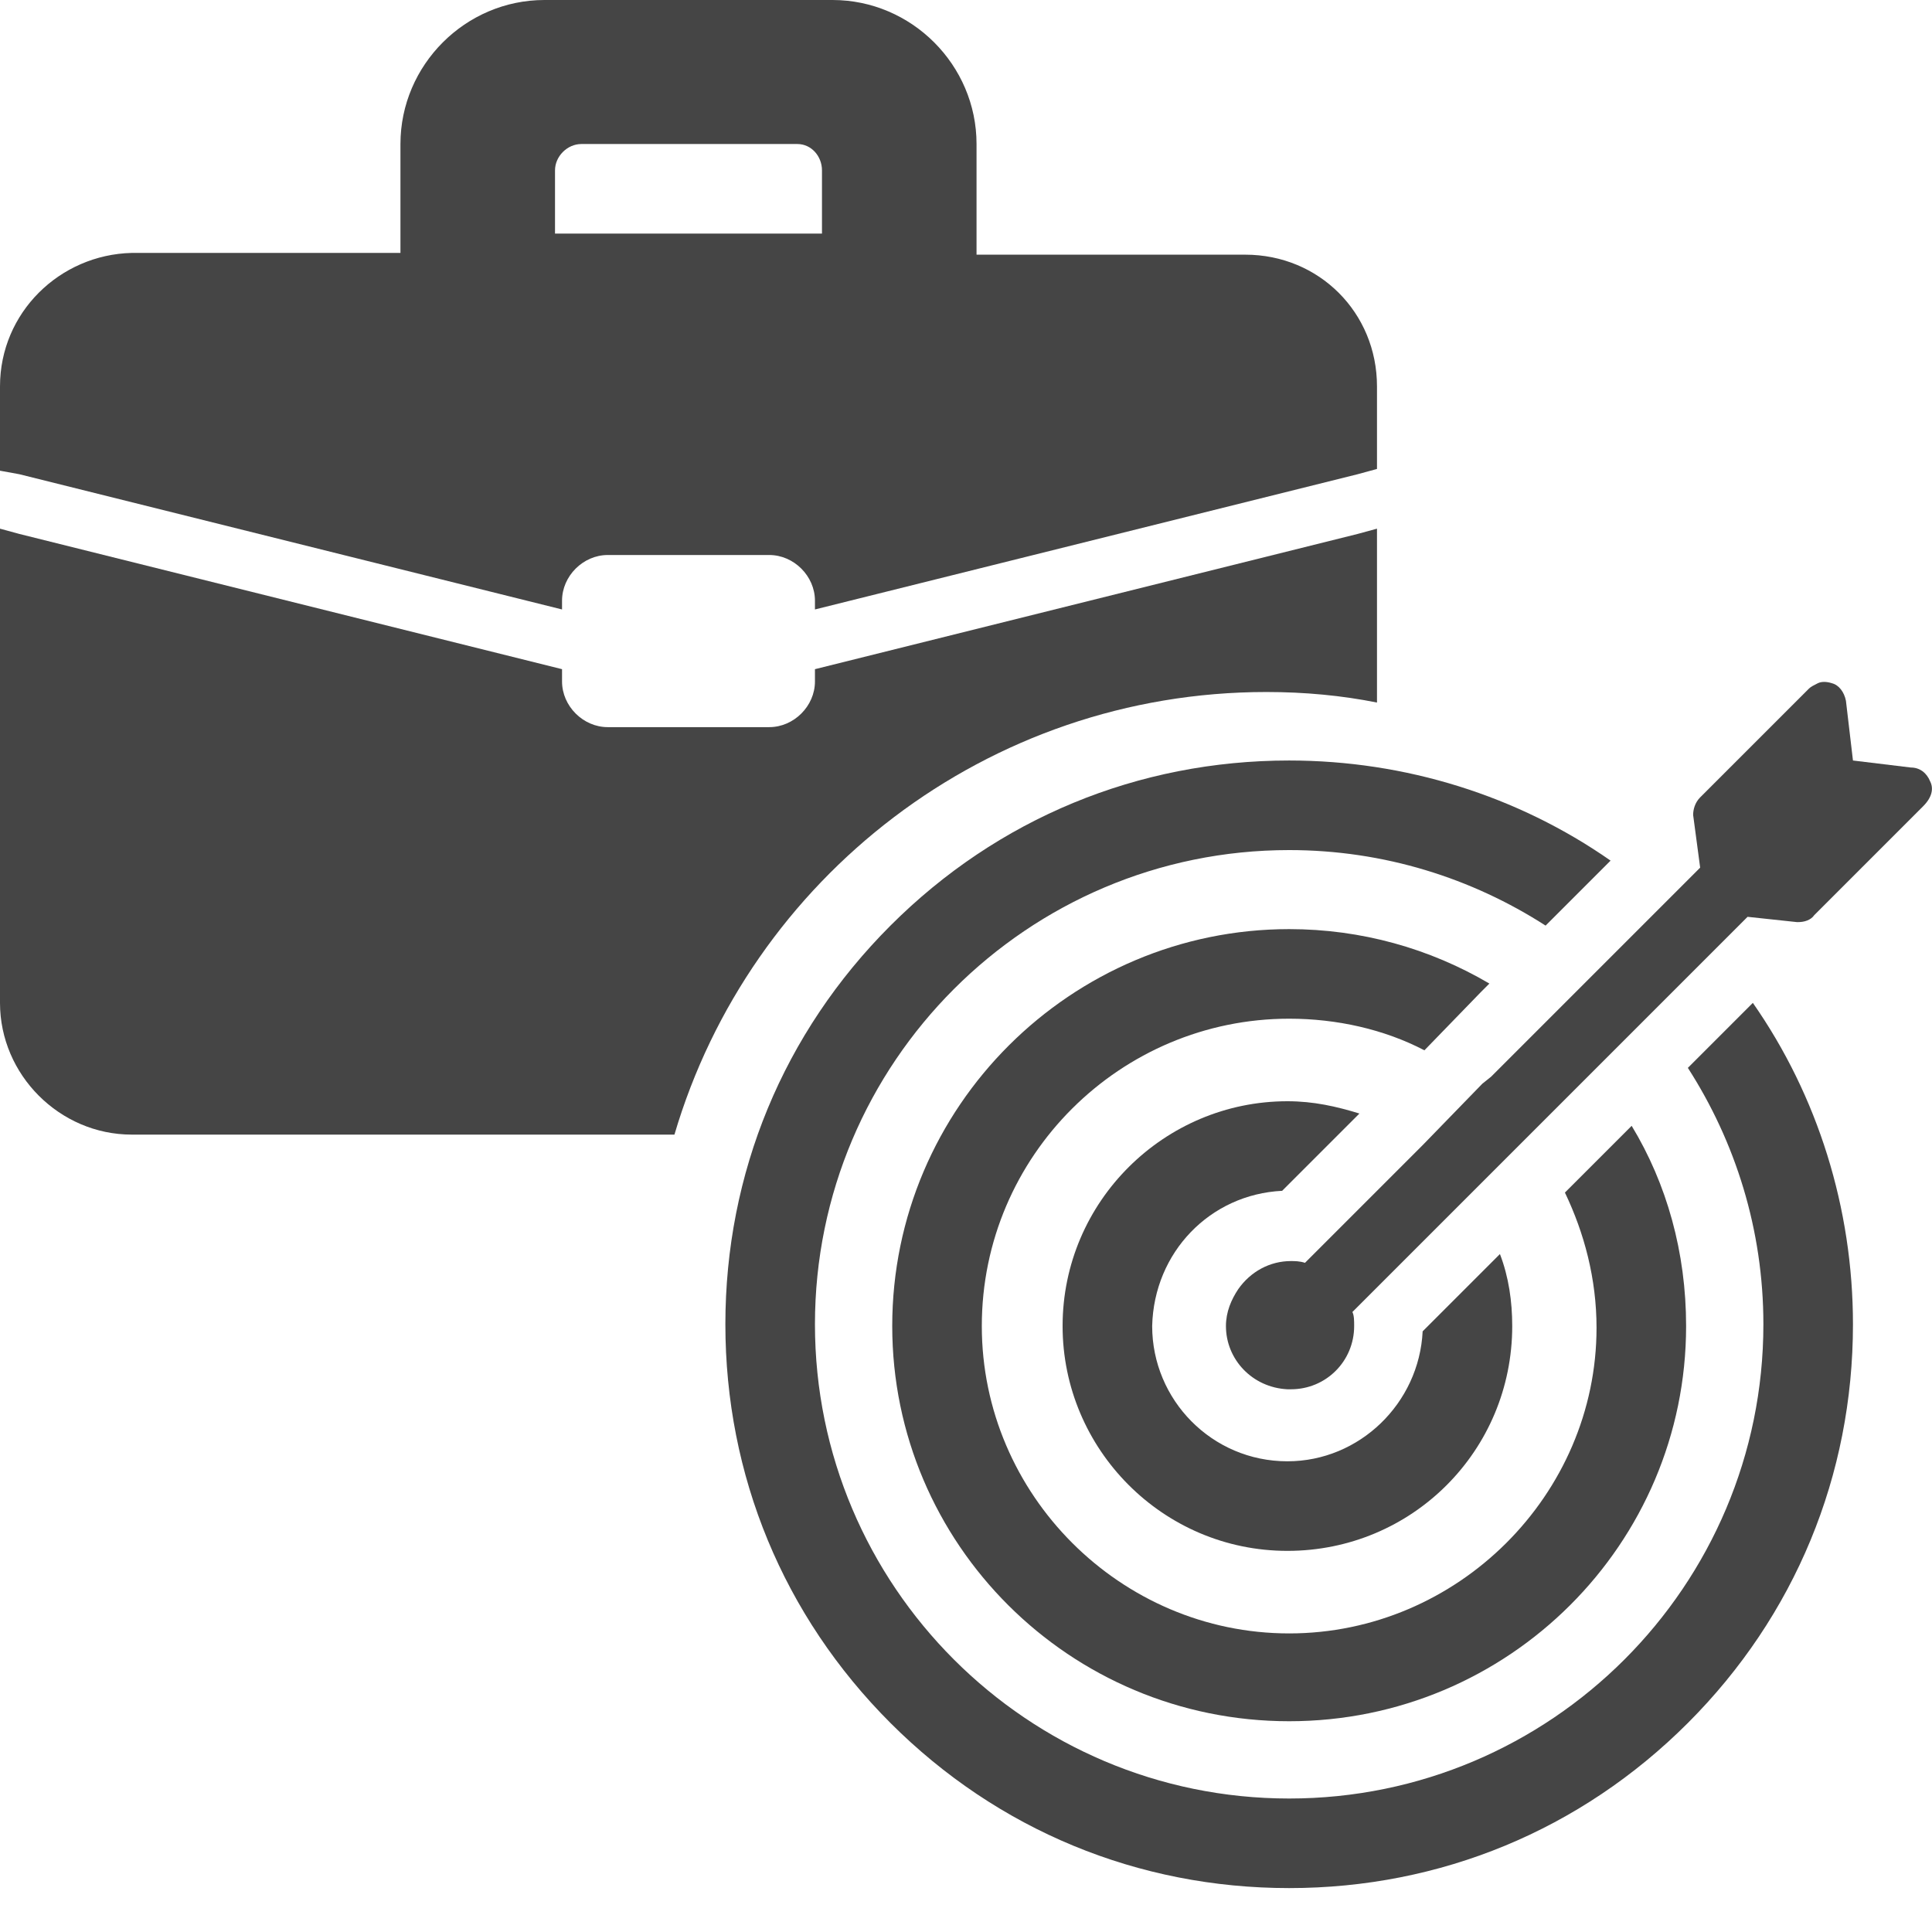<?xml version="1.0" encoding="utf-8"?>
<!-- Generator: Adobe Illustrator 23.1.1, SVG Export Plug-In . SVG Version: 6.00 Build 0)  -->
<svg version="1.1" id="Layer_1" xmlns="http://www.w3.org/2000/svg" xmlns:xlink="http://www.w3.org/1999/xlink" x="0px" y="0px"
	 viewBox="0 0 110 110" style="enable-background:new 0 0 110 110;" xml:space="preserve">
<style type="text/css">
	.st0{fill:#454545;}
	.st1{fill:#484441;}
	.st2{fill:#FFFFFF;}
	.st3{fill-rule:evenodd;clip-rule:evenodd;fill:#454545;}
	.st4{fill:#FDFDFC;}
	.st5{fill:#1F4A7C;}
	.st6{fill:#1F4A7C;stroke:#1F4A7C;stroke-miterlimit:10;}
	.st7{fill:#F8F9FA;}
	.st8{fill:#F3F2F2;}
	.st9{fill:#4D843D;}
	.st10{fill:#FFFFFF;stroke:#FFFFFF;stroke-width:0.432;stroke-miterlimit:10;}
	.st11{fill:#D7D5D3;}
	.st12{fill:#9ECD53;}
	.st13{fill:#D5D4D2;}
	.st14{fill:#4CACD1;}
	.st15{fill:#4DACD0;}
	.st16{fill:#D7D4D3;}
	.st17{fill-rule:evenodd;clip-rule:evenodd;fill:#4D843D;}
</style>
<g>
	<g>
		<path class="st0" d="M84.3,56.5l0.5-0.5c-3.4-2-7.3-3.1-11.4-3.1c-12.4,0-22.6,10.1-22.6,22.6C50.8,87.9,60.9,98,73.4,98
			S96,87.9,96,75.5c0-4.2-1.1-8.1-3.1-11.4l-0.5,0.5l-3.3,3.3c1.1,2.3,1.8,4.9,1.8,7.7C90.9,85.1,83,93,73.4,93s-17.5-7.9-17.5-17.5
			c0-9.7,7.9-17.5,17.5-17.5c2.7,0,5.4,0.6,7.7,1.8L84.3,56.5z"/>
		<path class="st0" d="M73,67.8l4.4-4.4c-1.3-0.4-2.6-0.7-4.1-0.7c-7,0-12.8,5.7-12.8,12.8c0,7,5.7,12.8,12.8,12.8
			s12.8-5.7,12.8-12.8c0-1.4-0.2-2.8-0.7-4.1l-4.4,4.4c-0.2,4.1-3.6,7.4-7.7,7.4c-4.3,0-7.7-3.5-7.7-7.7C65.7,71.3,68.9,68,73,67.8z
			"/>
		<path class="st0" d="M96.1,60.8c2.7,4.2,4.3,9.2,4.3,14.6c0,14.9-12.1,27-27,27c-14.9,0-27-12.1-27-27c0-14.9,12.1-27,27-27
			c5.4,0,10.4,1.6,14.6,4.3l3.7-3.7c-5.3-3.7-11.7-5.7-18.3-5.7c-8.6,0-16.6,3.3-22.7,9.4s-9.4,14.1-9.4,22.7
			c0,8.6,3.3,16.6,9.4,22.7c6.1,6.1,14.1,9.4,22.7,9.4c8.6,0,16.6-3.3,22.7-9.4c6.1-6.1,9.4-14.1,9.4-22.7c0-6.6-2-13-5.7-18.3
			L96.1,60.8z"/>
		<path class="st0" d="M109.9,44.5c-0.2-0.5-0.6-0.8-1.1-0.8l-3.3-0.4l-0.4-3.4c-0.1-0.5-0.4-0.9-0.8-1c-0.3-0.1-0.6-0.1-0.8,0
			c0,0,0,0,0,0c-0.2,0.1-0.4,0.2-0.5,0.3l-0.9,0.9l-5.3,5.3c-0.3,0.3-0.4,0.7-0.4,1l0.4,3l-2.1,2.1l-3.6,3.6v0l-3.1,3.1v0l-0.4,0.4
			l-2.7,2.7v0l-0.5,0.4L81,65.2h0l-3.6,3.6l-3.1,3.1c-0.3-0.1-0.6-0.1-0.8-0.1c-1.2,0-2.3,0.6-3,1.6c-0.4,0.6-0.7,1.3-0.7,2.1
			c0,1.9,1.5,3.5,3.5,3.6c0.1,0,0.1,0,0.2,0c2,0,3.6-1.6,3.6-3.6c0-0.3,0-0.6-0.1-0.8l3.1-3.1l0,0l3.6-3.6l0,0l3.8-3.8l0,0l2.7-2.7
			l0,0l0.4-0.4l0,0l3.1-3.1l3.6-3.6l2.2-2.2l2.8,0.3c0,0,0.1,0,0.1,0c0.3,0,0.7-0.1,0.9-0.4l6.2-6.2C110,45.4,110.1,44.9,109.9,44.5
			z"/>
	</g>
	<g>
		<path class="st0" d="M70.9,14.5H55.6v0V8.2c0-4.5-3.7-8.2-8.2-8.2H31c-4.5,0-8.2,3.7-8.2,8.2v6.2v0H7.5C3.4,14.5,0,17.8,0,22v4.8
			L1.1,27L32,34.7v-0.5c0-1.4,1.2-2.6,2.6-2.6h9.2c1.4,0,2.6,1.2,2.6,2.6v0.5L77.3,27l1.1-0.3V22C78.4,17.8,75.1,14.5,70.9,14.5z
			 M46.8,9.7v3.6H31.6V9.7c0-0.8,0.7-1.5,1.5-1.5h12.3C46.2,8.2,46.8,8.9,46.8,9.7z"/>
		<path class="st0" d="M46.4,38.1v0.7c0,1.4-1.2,2.6-2.6,2.6h-9.2c-1.4,0-2.6-1.2-2.6-2.6v-0.7L1.1,30.4L0,30.1v27
			c0,4.1,3.4,7.5,7.5,7.5h30.9C42.7,50,56.2,39.4,72.1,39.4c2.2,0,4.3,0.2,6.3,0.6v-9.9l-1.1,0.3L46.4,38.1z"/>
	</g>
</g>
</svg>
